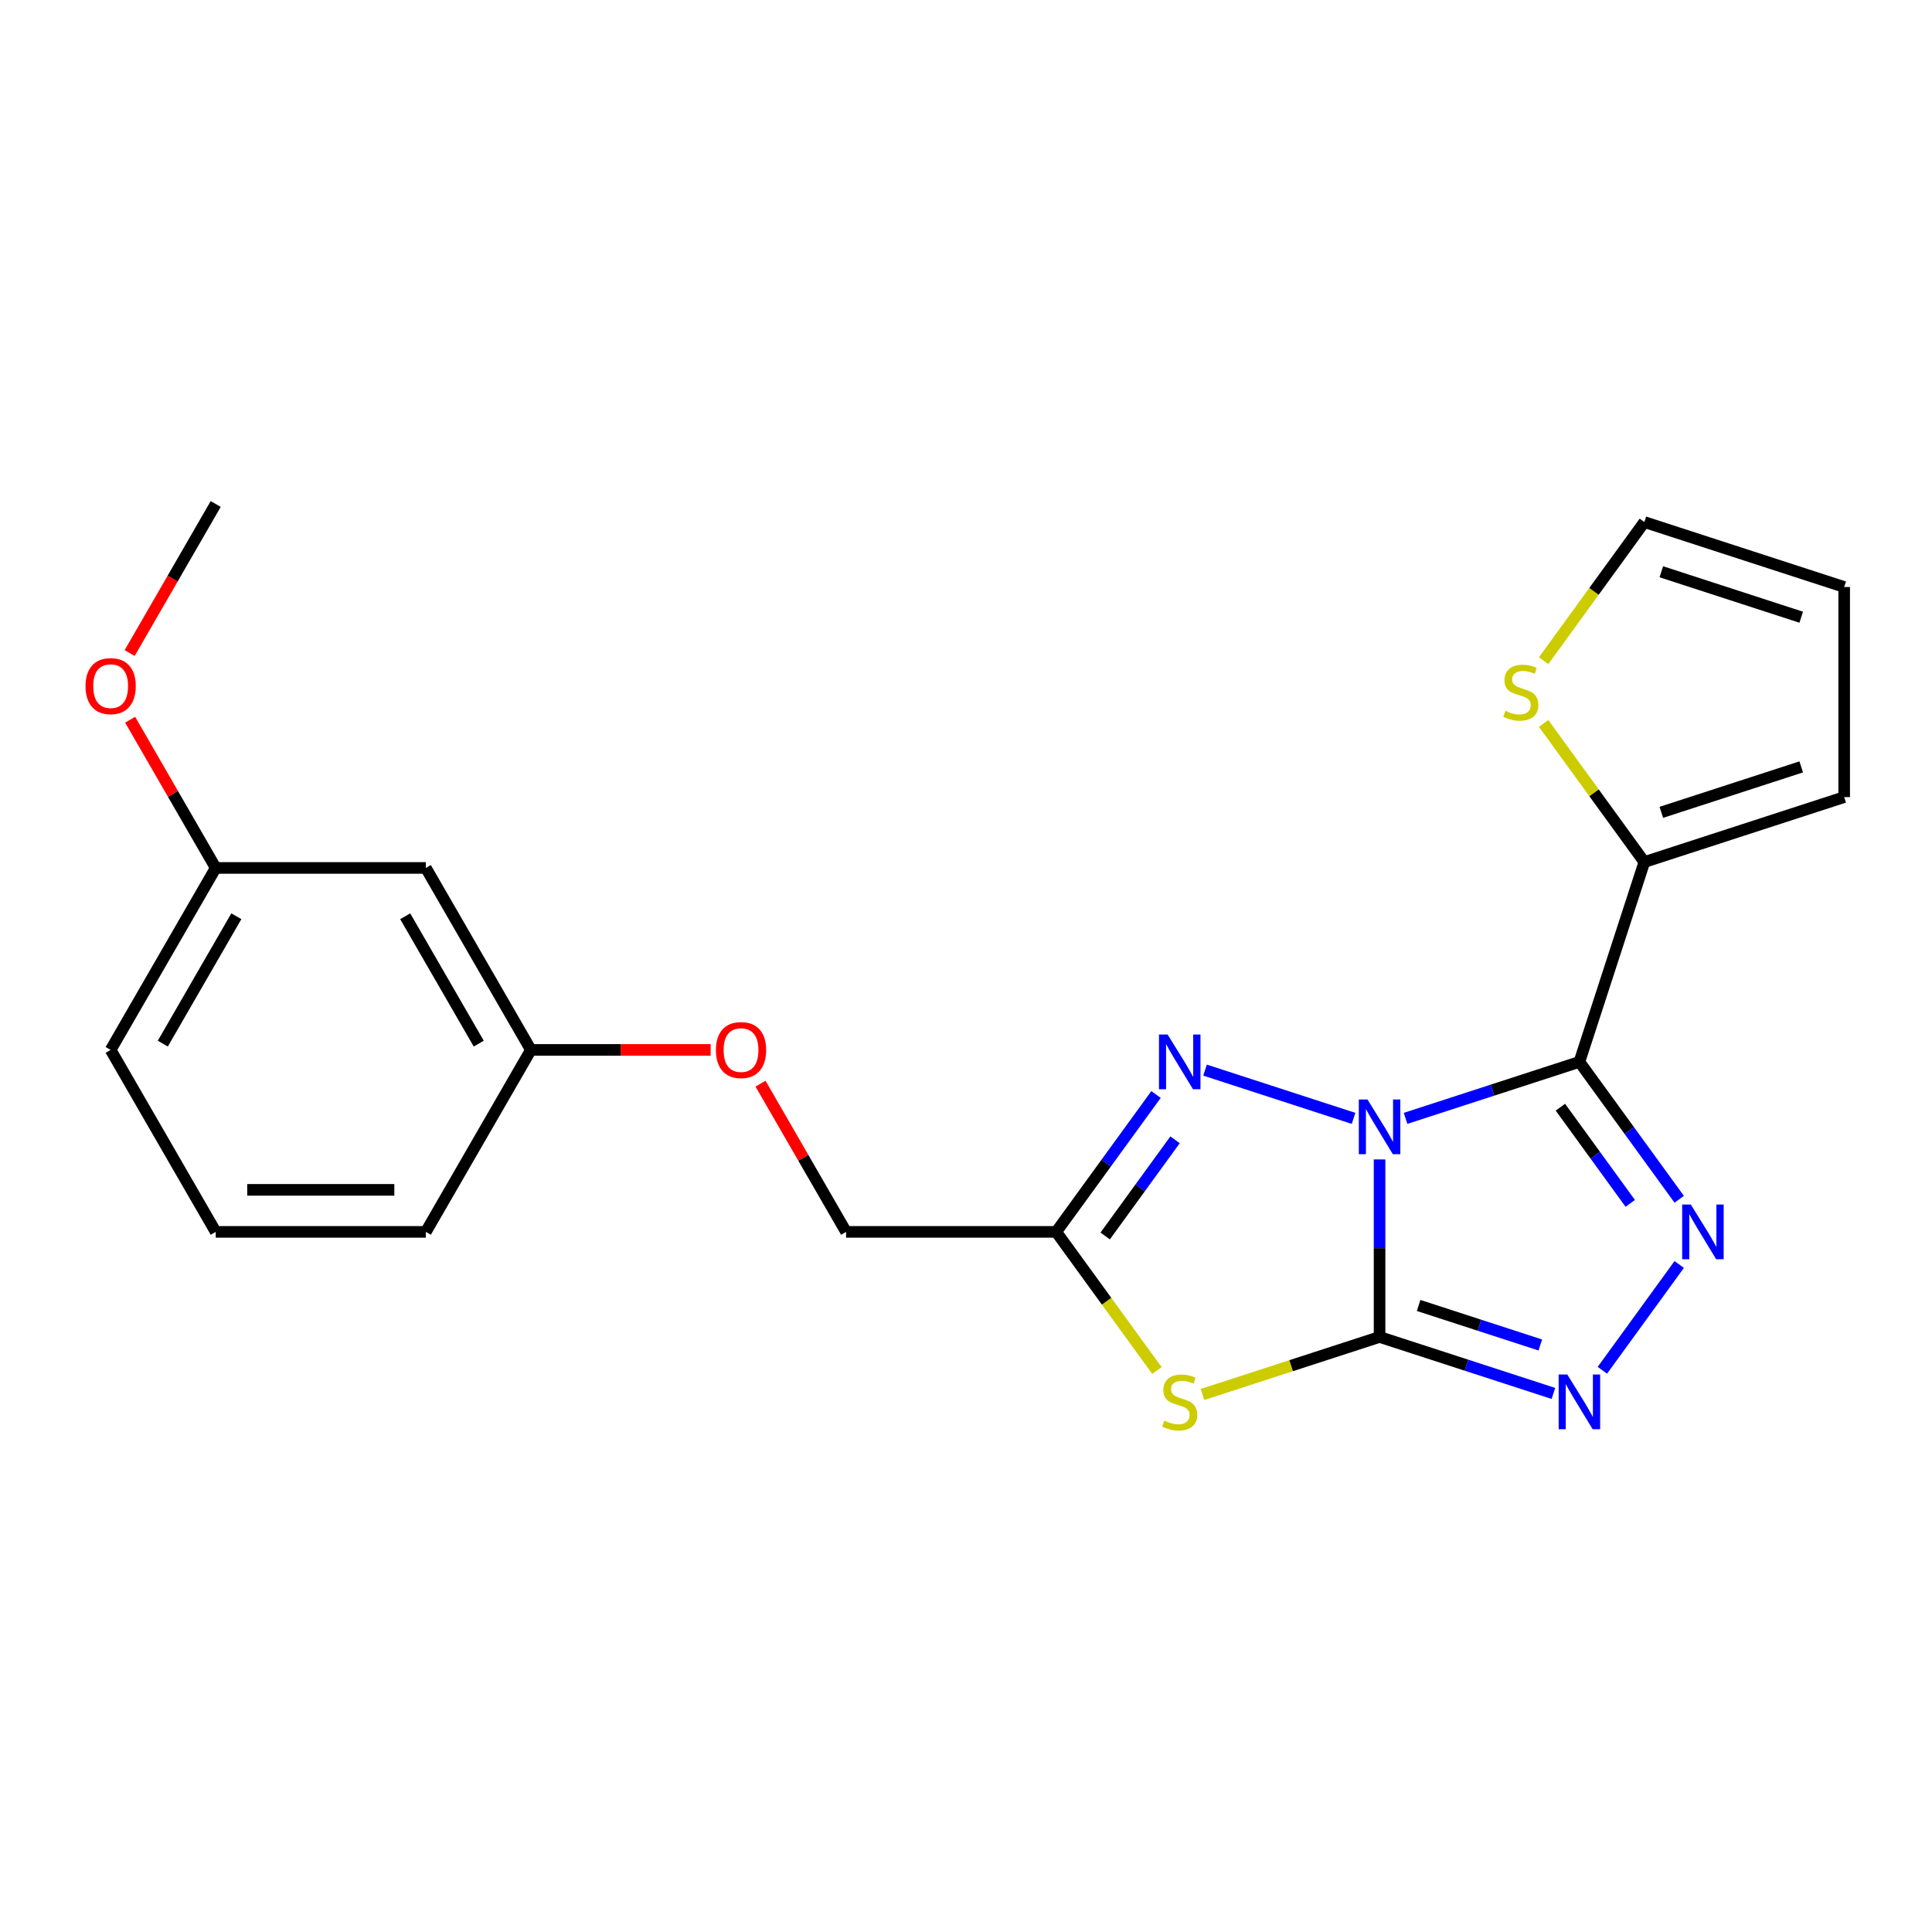 <?xml version='1.0' encoding='iso-8859-1'?>
<svg version='1.1' baseProfile='full'
              xmlns='http://www.w3.org/2000/svg'
                      xmlns:rdkit='http://www.rdkit.org/xml'
                      xmlns:xlink='http://www.w3.org/1999/xlink'
                  xml:space='preserve'
width='1000px' height='1000px' viewBox='0 0 1000 1000'>
<!-- END OF HEADER -->
<rect style='opacity:1.0;fill:#FFFFFF;stroke:none' width='1000' height='1000' x='0' y='0'> </rect>
<path class='bond-0' d='M 714.061,600.121 L 714.061,646.062' style='fill:none;fill-rule:evenodd;stroke:#0000FF;stroke-width:6px;stroke-linecap:butt;stroke-linejoin:miter;stroke-opacity:1' />
<path class='bond-0' d='M 714.061,646.062 L 714.061,692.003' style='fill:none;fill-rule:evenodd;stroke:#000000;stroke-width:6px;stroke-linecap:butt;stroke-linejoin:miter;stroke-opacity:1' />
<path class='bond-1' d='M 727.52,578.869 L 772.509,564.251' style='fill:none;fill-rule:evenodd;stroke:#0000FF;stroke-width:6px;stroke-linecap:butt;stroke-linejoin:miter;stroke-opacity:1' />
<path class='bond-1' d='M 772.509,564.251 L 817.499,549.633' style='fill:none;fill-rule:evenodd;stroke:#000000;stroke-width:6px;stroke-linecap:butt;stroke-linejoin:miter;stroke-opacity:1' />
<path class='bond-4' d='M 700.602,578.869 L 623.728,553.891' style='fill:none;fill-rule:evenodd;stroke:#0000FF;stroke-width:6px;stroke-linecap:butt;stroke-linejoin:miter;stroke-opacity:1' />
<path class='bond-3' d='M 714.061,692.003 L 668.241,706.89' style='fill:none;fill-rule:evenodd;stroke:#000000;stroke-width:6px;stroke-linecap:butt;stroke-linejoin:miter;stroke-opacity:1' />
<path class='bond-3' d='M 668.241,706.89 L 622.422,721.778' style='fill:none;fill-rule:evenodd;stroke:#CCCC00;stroke-width:6px;stroke-linecap:butt;stroke-linejoin:miter;stroke-opacity:1' />
<path class='bond-5' d='M 714.061,692.003 L 759.05,706.621' style='fill:none;fill-rule:evenodd;stroke:#000000;stroke-width:6px;stroke-linecap:butt;stroke-linejoin:miter;stroke-opacity:1' />
<path class='bond-5' d='M 759.05,706.621 L 804.04,721.239' style='fill:none;fill-rule:evenodd;stroke:#0000FF;stroke-width:6px;stroke-linecap:butt;stroke-linejoin:miter;stroke-opacity:1' />
<path class='bond-5' d='M 734.279,675.701 L 765.772,685.933' style='fill:none;fill-rule:evenodd;stroke:#000000;stroke-width:6px;stroke-linecap:butt;stroke-linejoin:miter;stroke-opacity:1' />
<path class='bond-5' d='M 765.772,685.933 L 797.265,696.166' style='fill:none;fill-rule:evenodd;stroke:#0000FF;stroke-width:6px;stroke-linecap:butt;stroke-linejoin:miter;stroke-opacity:1' />
<path class='bond-2' d='M 817.499,549.633 L 843.331,585.188' style='fill:none;fill-rule:evenodd;stroke:#000000;stroke-width:6px;stroke-linecap:butt;stroke-linejoin:miter;stroke-opacity:1' />
<path class='bond-2' d='M 843.331,585.188 L 869.163,620.743' style='fill:none;fill-rule:evenodd;stroke:#0000FF;stroke-width:6px;stroke-linecap:butt;stroke-linejoin:miter;stroke-opacity:1' />
<path class='bond-2' d='M 807.65,573.085 L 825.733,597.974' style='fill:none;fill-rule:evenodd;stroke:#000000;stroke-width:6px;stroke-linecap:butt;stroke-linejoin:miter;stroke-opacity:1' />
<path class='bond-2' d='M 825.733,597.974 L 843.816,622.862' style='fill:none;fill-rule:evenodd;stroke:#0000FF;stroke-width:6px;stroke-linecap:butt;stroke-linejoin:miter;stroke-opacity:1' />
<path class='bond-7' d='M 817.499,549.633 L 851.108,446.195' style='fill:none;fill-rule:evenodd;stroke:#000000;stroke-width:6px;stroke-linecap:butt;stroke-linejoin:miter;stroke-opacity:1' />
<path class='bond-23' d='M 869.163,654.501 L 829.383,709.254' style='fill:none;fill-rule:evenodd;stroke:#0000FF;stroke-width:6px;stroke-linecap:butt;stroke-linejoin:miter;stroke-opacity:1' />
<path class='bond-22' d='M 598.824,709.372 L 572.76,673.497' style='fill:none;fill-rule:evenodd;stroke:#CCCC00;stroke-width:6px;stroke-linecap:butt;stroke-linejoin:miter;stroke-opacity:1' />
<path class='bond-22' d='M 572.76,673.497 L 546.695,637.622' style='fill:none;fill-rule:evenodd;stroke:#000000;stroke-width:6px;stroke-linecap:butt;stroke-linejoin:miter;stroke-opacity:1' />
<path class='bond-6' d='M 598.36,566.512 L 572.527,602.067' style='fill:none;fill-rule:evenodd;stroke:#0000FF;stroke-width:6px;stroke-linecap:butt;stroke-linejoin:miter;stroke-opacity:1' />
<path class='bond-6' d='M 572.527,602.067 L 546.695,637.622' style='fill:none;fill-rule:evenodd;stroke:#000000;stroke-width:6px;stroke-linecap:butt;stroke-linejoin:miter;stroke-opacity:1' />
<path class='bond-6' d='M 608.208,589.964 L 590.125,614.853' style='fill:none;fill-rule:evenodd;stroke:#0000FF;stroke-width:6px;stroke-linecap:butt;stroke-linejoin:miter;stroke-opacity:1' />
<path class='bond-6' d='M 590.125,614.853 L 572.043,639.741' style='fill:none;fill-rule:evenodd;stroke:#000000;stroke-width:6px;stroke-linecap:butt;stroke-linejoin:miter;stroke-opacity:1' />
<path class='bond-12' d='M 546.695,637.622 L 437.934,637.622' style='fill:none;fill-rule:evenodd;stroke:#000000;stroke-width:6px;stroke-linecap:butt;stroke-linejoin:miter;stroke-opacity:1' />
<path class='bond-8' d='M 851.108,446.195 L 825.043,410.32' style='fill:none;fill-rule:evenodd;stroke:#000000;stroke-width:6px;stroke-linecap:butt;stroke-linejoin:miter;stroke-opacity:1' />
<path class='bond-8' d='M 825.043,410.32 L 798.979,374.446' style='fill:none;fill-rule:evenodd;stroke:#CCCC00;stroke-width:6px;stroke-linecap:butt;stroke-linejoin:miter;stroke-opacity:1' />
<path class='bond-9' d='M 851.108,446.195 L 954.545,412.586' style='fill:none;fill-rule:evenodd;stroke:#000000;stroke-width:6px;stroke-linecap:butt;stroke-linejoin:miter;stroke-opacity:1' />
<path class='bond-9' d='M 859.902,420.466 L 932.308,396.94' style='fill:none;fill-rule:evenodd;stroke:#000000;stroke-width:6px;stroke-linecap:butt;stroke-linejoin:miter;stroke-opacity:1' />
<path class='bond-10' d='M 798.979,341.966 L 825.043,306.091' style='fill:none;fill-rule:evenodd;stroke:#CCCC00;stroke-width:6px;stroke-linecap:butt;stroke-linejoin:miter;stroke-opacity:1' />
<path class='bond-10' d='M 825.043,306.091 L 851.108,270.216' style='fill:none;fill-rule:evenodd;stroke:#000000;stroke-width:6px;stroke-linecap:butt;stroke-linejoin:miter;stroke-opacity:1' />
<path class='bond-11' d='M 954.545,412.586 L 954.545,303.825' style='fill:none;fill-rule:evenodd;stroke:#000000;stroke-width:6px;stroke-linecap:butt;stroke-linejoin:miter;stroke-opacity:1' />
<path class='bond-24' d='M 851.108,270.216 L 954.545,303.825' style='fill:none;fill-rule:evenodd;stroke:#000000;stroke-width:6px;stroke-linecap:butt;stroke-linejoin:miter;stroke-opacity:1' />
<path class='bond-24' d='M 859.902,295.945 L 932.308,319.471' style='fill:none;fill-rule:evenodd;stroke:#000000;stroke-width:6px;stroke-linecap:butt;stroke-linejoin:miter;stroke-opacity:1' />
<path class='bond-14' d='M 437.934,637.622 L 415.79,599.267' style='fill:none;fill-rule:evenodd;stroke:#000000;stroke-width:6px;stroke-linecap:butt;stroke-linejoin:miter;stroke-opacity:1' />
<path class='bond-14' d='M 415.79,599.267 L 393.645,560.912' style='fill:none;fill-rule:evenodd;stroke:#FF0000;stroke-width:6px;stroke-linecap:butt;stroke-linejoin:miter;stroke-opacity:1' />
<path class='bond-13' d='M 220.412,449.243 L 274.793,543.433' style='fill:none;fill-rule:evenodd;stroke:#000000;stroke-width:6px;stroke-linecap:butt;stroke-linejoin:miter;stroke-opacity:1' />
<path class='bond-13' d='M 209.731,474.247 L 247.798,540.18' style='fill:none;fill-rule:evenodd;stroke:#000000;stroke-width:6px;stroke-linecap:butt;stroke-linejoin:miter;stroke-opacity:1' />
<path class='bond-16' d='M 220.412,449.243 L 111.651,449.243' style='fill:none;fill-rule:evenodd;stroke:#000000;stroke-width:6px;stroke-linecap:butt;stroke-linejoin:miter;stroke-opacity:1' />
<path class='bond-15' d='M 367.835,543.433 L 321.314,543.433' style='fill:none;fill-rule:evenodd;stroke:#FF0000;stroke-width:6px;stroke-linecap:butt;stroke-linejoin:miter;stroke-opacity:1' />
<path class='bond-15' d='M 321.314,543.433 L 274.793,543.433' style='fill:none;fill-rule:evenodd;stroke:#000000;stroke-width:6px;stroke-linecap:butt;stroke-linejoin:miter;stroke-opacity:1' />
<path class='bond-19' d='M 274.793,543.433 L 220.412,637.622' style='fill:none;fill-rule:evenodd;stroke:#000000;stroke-width:6px;stroke-linecap:butt;stroke-linejoin:miter;stroke-opacity:1' />
<path class='bond-17' d='M 111.651,449.243 L 89.507,410.887' style='fill:none;fill-rule:evenodd;stroke:#000000;stroke-width:6px;stroke-linecap:butt;stroke-linejoin:miter;stroke-opacity:1' />
<path class='bond-17' d='M 89.507,410.887 L 67.362,372.532' style='fill:none;fill-rule:evenodd;stroke:#FF0000;stroke-width:6px;stroke-linecap:butt;stroke-linejoin:miter;stroke-opacity:1' />
<path class='bond-25' d='M 111.651,449.243 L 57.271,543.433' style='fill:none;fill-rule:evenodd;stroke:#000000;stroke-width:6px;stroke-linecap:butt;stroke-linejoin:miter;stroke-opacity:1' />
<path class='bond-25' d='M 122.332,474.247 L 84.266,540.18' style='fill:none;fill-rule:evenodd;stroke:#000000;stroke-width:6px;stroke-linecap:butt;stroke-linejoin:miter;stroke-opacity:1' />
<path class='bond-21' d='M 67.108,338.014 L 89.38,299.439' style='fill:none;fill-rule:evenodd;stroke:#FF0000;stroke-width:6px;stroke-linecap:butt;stroke-linejoin:miter;stroke-opacity:1' />
<path class='bond-21' d='M 89.38,299.439 L 111.651,260.863' style='fill:none;fill-rule:evenodd;stroke:#000000;stroke-width:6px;stroke-linecap:butt;stroke-linejoin:miter;stroke-opacity:1' />
<path class='bond-18' d='M 111.651,637.622 L 220.412,637.622' style='fill:none;fill-rule:evenodd;stroke:#000000;stroke-width:6px;stroke-linecap:butt;stroke-linejoin:miter;stroke-opacity:1' />
<path class='bond-18' d='M 127.965,615.87 L 204.098,615.87' style='fill:none;fill-rule:evenodd;stroke:#000000;stroke-width:6px;stroke-linecap:butt;stroke-linejoin:miter;stroke-opacity:1' />
<path class='bond-20' d='M 111.651,637.622 L 57.271,543.433' style='fill:none;fill-rule:evenodd;stroke:#000000;stroke-width:6px;stroke-linecap:butt;stroke-linejoin:miter;stroke-opacity:1' />
<path  class='atom-0' d='M 707.801 569.082
L 717.081 584.082
Q 718.001 585.562, 719.481 588.242
Q 720.961 590.922, 721.041 591.082
L 721.041 569.082
L 724.801 569.082
L 724.801 597.402
L 720.921 597.402
L 710.961 581.002
Q 709.801 579.082, 708.561 576.882
Q 707.361 574.682, 707.001 574.002
L 707.001 597.402
L 703.321 597.402
L 703.321 569.082
L 707.801 569.082
' fill='#0000FF'/>
<path  class='atom-3' d='M 875.167 623.462
L 884.447 638.462
Q 885.367 639.942, 886.847 642.622
Q 888.327 645.302, 888.407 645.462
L 888.407 623.462
L 892.167 623.462
L 892.167 651.782
L 888.287 651.782
L 878.327 635.382
Q 877.167 633.462, 875.927 631.262
Q 874.727 629.062, 874.367 628.382
L 874.367 651.782
L 870.687 651.782
L 870.687 623.462
L 875.167 623.462
' fill='#0000FF'/>
<path  class='atom-4' d='M 602.623 735.332
Q 602.943 735.452, 604.263 736.012
Q 605.583 736.572, 607.023 736.932
Q 608.503 737.252, 609.943 737.252
Q 612.623 737.252, 614.183 735.972
Q 615.743 734.652, 615.743 732.372
Q 615.743 730.812, 614.943 729.852
Q 614.183 728.892, 612.983 728.372
Q 611.783 727.852, 609.783 727.252
Q 607.263 726.492, 605.743 725.772
Q 604.263 725.052, 603.183 723.532
Q 602.143 722.012, 602.143 719.452
Q 602.143 715.892, 604.543 713.692
Q 606.983 711.492, 611.783 711.492
Q 615.063 711.492, 618.783 713.052
L 617.863 716.132
Q 614.463 714.732, 611.903 714.732
Q 609.143 714.732, 607.623 715.892
Q 606.103 717.012, 606.143 718.972
Q 606.143 720.492, 606.903 721.412
Q 607.703 722.332, 608.823 722.852
Q 609.983 723.372, 611.903 723.972
Q 614.463 724.772, 615.983 725.572
Q 617.503 726.372, 618.583 728.012
Q 619.703 729.612, 619.703 732.372
Q 619.703 736.292, 617.063 738.412
Q 614.463 740.492, 610.103 740.492
Q 607.583 740.492, 605.663 739.932
Q 603.783 739.412, 601.543 738.492
L 602.623 735.332
' fill='#CCCC00'/>
<path  class='atom-5' d='M 604.363 535.473
L 613.643 550.473
Q 614.563 551.953, 616.043 554.633
Q 617.523 557.313, 617.603 557.473
L 617.603 535.473
L 621.363 535.473
L 621.363 563.793
L 617.483 563.793
L 607.523 547.393
Q 606.363 545.473, 605.123 543.273
Q 603.923 541.073, 603.563 540.393
L 603.563 563.793
L 599.883 563.793
L 599.883 535.473
L 604.363 535.473
' fill='#0000FF'/>
<path  class='atom-6' d='M 811.239 711.452
L 820.519 726.452
Q 821.439 727.932, 822.919 730.612
Q 824.399 733.292, 824.479 733.452
L 824.479 711.452
L 828.239 711.452
L 828.239 739.772
L 824.359 739.772
L 814.399 723.372
Q 813.239 721.452, 811.999 719.252
Q 810.799 717.052, 810.439 716.372
L 810.439 739.772
L 806.759 739.772
L 806.759 711.452
L 811.239 711.452
' fill='#0000FF'/>
<path  class='atom-9' d='M 779.18 367.926
Q 779.5 368.046, 780.82 368.606
Q 782.14 369.166, 783.58 369.526
Q 785.06 369.846, 786.5 369.846
Q 789.18 369.846, 790.74 368.566
Q 792.3 367.246, 792.3 364.966
Q 792.3 363.406, 791.5 362.446
Q 790.74 361.486, 789.54 360.966
Q 788.34 360.446, 786.34 359.846
Q 783.82 359.086, 782.3 358.366
Q 780.82 357.646, 779.74 356.126
Q 778.7 354.606, 778.7 352.046
Q 778.7 348.486, 781.1 346.286
Q 783.54 344.086, 788.34 344.086
Q 791.62 344.086, 795.34 345.646
L 794.42 348.726
Q 791.02 347.326, 788.46 347.326
Q 785.7 347.326, 784.18 348.486
Q 782.66 349.606, 782.7 351.566
Q 782.7 353.086, 783.46 354.006
Q 784.26 354.926, 785.38 355.446
Q 786.54 355.966, 788.46 356.566
Q 791.02 357.366, 792.54 358.166
Q 794.06 358.966, 795.14 360.606
Q 796.26 362.206, 796.26 364.966
Q 796.26 368.886, 793.62 371.006
Q 791.02 373.086, 786.66 373.086
Q 784.14 373.086, 782.22 372.526
Q 780.34 372.006, 778.1 371.086
L 779.18 367.926
' fill='#CCCC00'/>
<path  class='atom-15' d='M 370.554 543.513
Q 370.554 536.713, 373.914 532.913
Q 377.274 529.113, 383.554 529.113
Q 389.834 529.113, 393.194 532.913
Q 396.554 536.713, 396.554 543.513
Q 396.554 550.393, 393.154 554.313
Q 389.754 558.193, 383.554 558.193
Q 377.314 558.193, 373.914 554.313
Q 370.554 550.433, 370.554 543.513
M 383.554 554.993
Q 387.874 554.993, 390.194 552.113
Q 392.554 549.193, 392.554 543.513
Q 392.554 537.953, 390.194 535.153
Q 387.874 532.313, 383.554 532.313
Q 379.234 532.313, 376.874 535.113
Q 374.554 537.913, 374.554 543.513
Q 374.554 549.233, 376.874 552.113
Q 379.234 554.993, 383.554 554.993
' fill='#FF0000'/>
<path  class='atom-18' d='M 44.271 355.133
Q 44.271 348.333, 47.631 344.533
Q 50.991 340.733, 57.271 340.733
Q 63.551 340.733, 66.911 344.533
Q 70.271 348.333, 70.271 355.133
Q 70.271 362.013, 66.871 365.933
Q 63.471 369.813, 57.271 369.813
Q 51.031 369.813, 47.631 365.933
Q 44.271 362.053, 44.271 355.133
M 57.271 366.613
Q 61.591 366.613, 63.911 363.733
Q 66.271 360.813, 66.271 355.133
Q 66.271 349.573, 63.911 346.773
Q 61.591 343.933, 57.271 343.933
Q 52.951 343.933, 50.591 346.733
Q 48.271 349.533, 48.271 355.133
Q 48.271 360.853, 50.591 363.733
Q 52.951 366.613, 57.271 366.613
' fill='#FF0000'/>
</svg>
